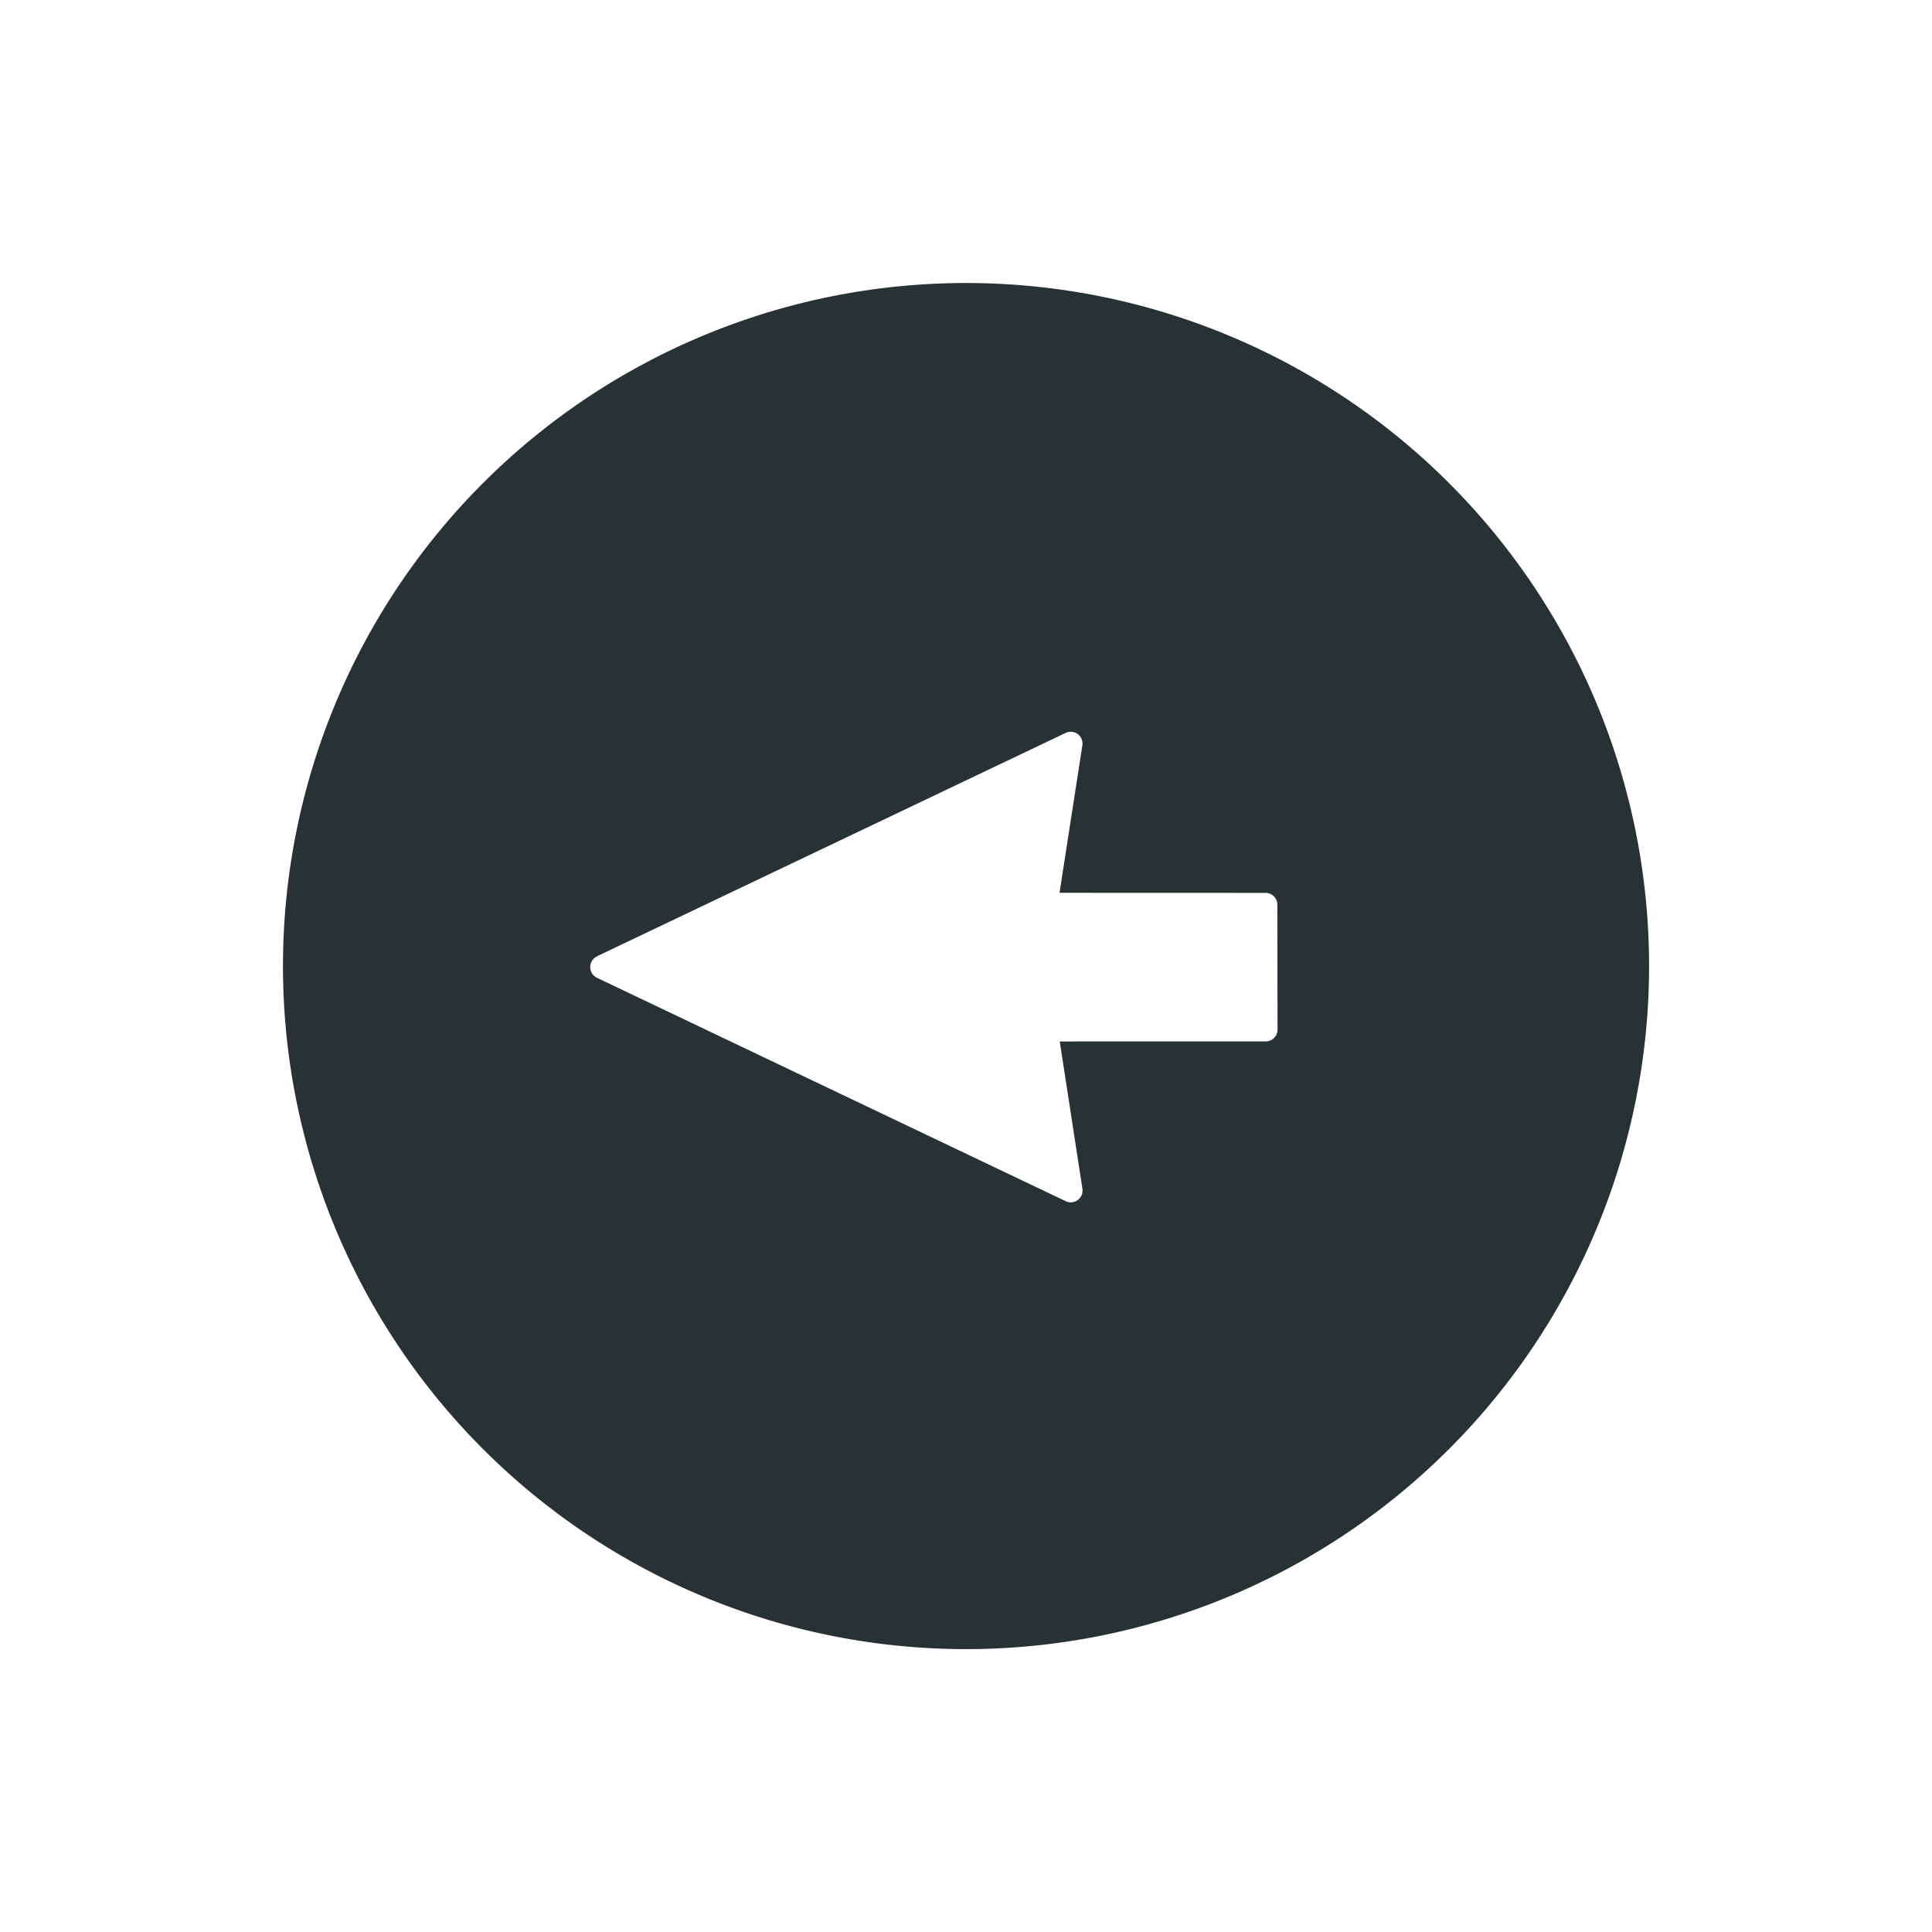 <svg xmlns="http://www.w3.org/2000/svg" viewBox="0 0 36.063 36.063">
  <defs>
    <style>
      .cls-1 {
        fill: #283134;
      }
    </style>
  </defs>
  <g id="arrows-2" transform="translate(18.032 36.064) rotate(-135)">
    <g id="Group_7" data-name="Group 7" transform="translate(0.001)">
      <path id="Path_24" data-name="Path 24" class="cls-1" d="M12.751,0A12.75,12.75,0,1,0,25.5,12.75,12.75,12.75,0,0,0,12.751,0Zm5,8.006-3.238,9.135a.22.22,0,0,1-.386.057l-1.644-2.247L9.763,17.669a.22.22,0,0,1-.312,0L7.8,16.023a.22.22,0,0,1,0-.312l2.718-2.719L8.276,11.348a.22.22,0,0,1,.056-.386l9.135-3.238a.221.221,0,0,1,.282.281Z" transform="translate(-0.001)"/>
    </g>
  </g>
</svg>
